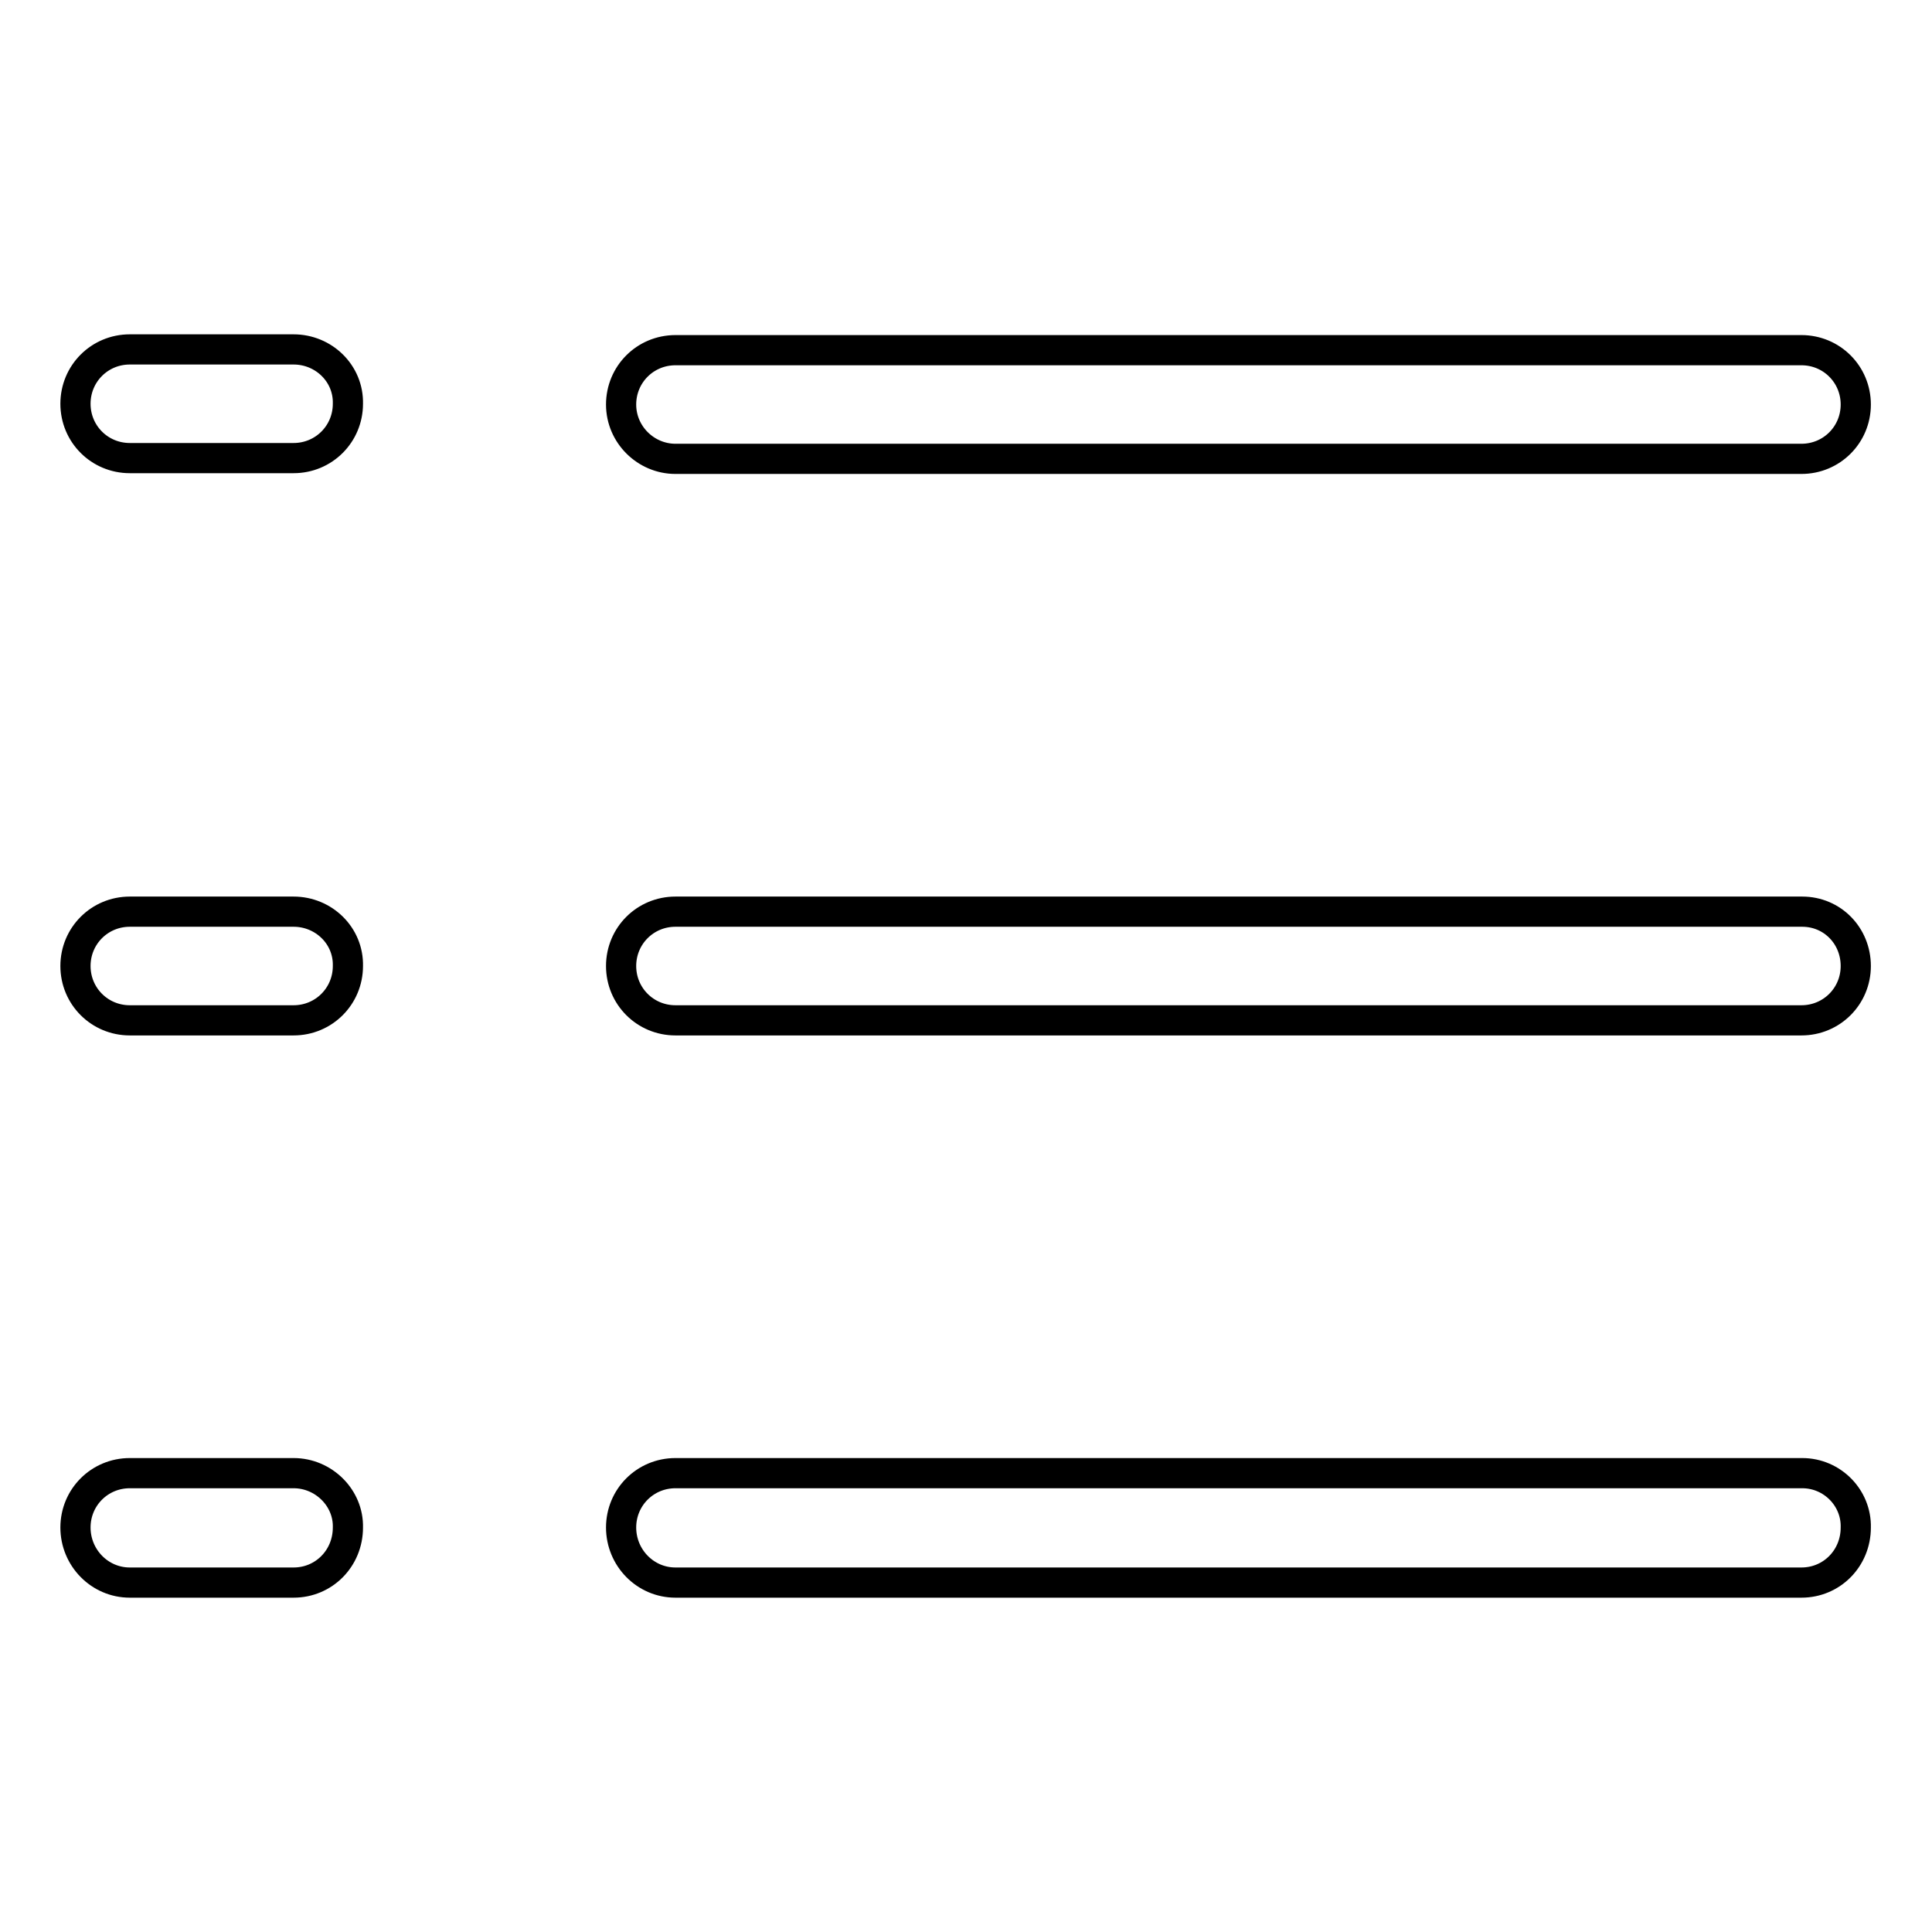 <?xml version="1.0" encoding="utf-8"?>
<!-- Svg Vector Icons : http://www.onlinewebfonts.com/icon -->
<!DOCTYPE svg PUBLIC "-//W3C//DTD SVG 1.1//EN" "http://www.w3.org/Graphics/SVG/1.1/DTD/svg11.dtd">
<svg version="1.1" xmlns="http://www.w3.org/2000/svg" xmlns:xlink="http://www.w3.org/1999/xlink" x="0px" y="0px" viewBox="0 0 256 256" enable-background="new 0 0 256 256" xml:space="preserve">
<g> <path stroke-width="4" fill-opacity="0" stroke="#000000"  d="M38.9,195.2H17.2c-4,0-7.2,3.2-7.2,7.2s3.2,7.3,7.2,7.3h21.7c4,0,7.2-3.2,7.2-7.3 C46.2,198.5,42.9,195.2,38.9,195.2z M238.8,195.2H89.5c-4,0-7.2,3.2-7.2,7.2c0,4,3.2,7.3,7.2,7.3h149.2c4,0,7.2-3.2,7.2-7.3 C246,198.5,242.8,195.2,238.8,195.2L238.8,195.2z M38.9,120.8H17.2c-4,0-7.2,3.2-7.2,7.2s3.2,7.2,7.2,7.2h21.7c4,0,7.2-3.2,7.2-7.2 C46.2,124,42.9,120.8,38.9,120.8z M238.8,120.8H89.5c-4,0-7.2,3.2-7.2,7.2s3.2,7.2,7.2,7.2h149.2c4,0,7.2-3.2,7.2-7.2 S242.8,120.8,238.8,120.8L238.8,120.8z M38.9,46.3H17.2c-4,0-7.2,3.2-7.2,7.2c0,4,3.2,7.2,7.2,7.2h21.7c4,0,7.2-3.2,7.2-7.2 C46.2,49.5,42.9,46.3,38.9,46.3z M89.5,60.8h149.2c4,0,7.2-3.2,7.2-7.2s-3.2-7.2-7.2-7.2H89.5c-4,0-7.2,3.2-7.2,7.2 S85.6,60.8,89.5,60.8z"/></g>
</svg>